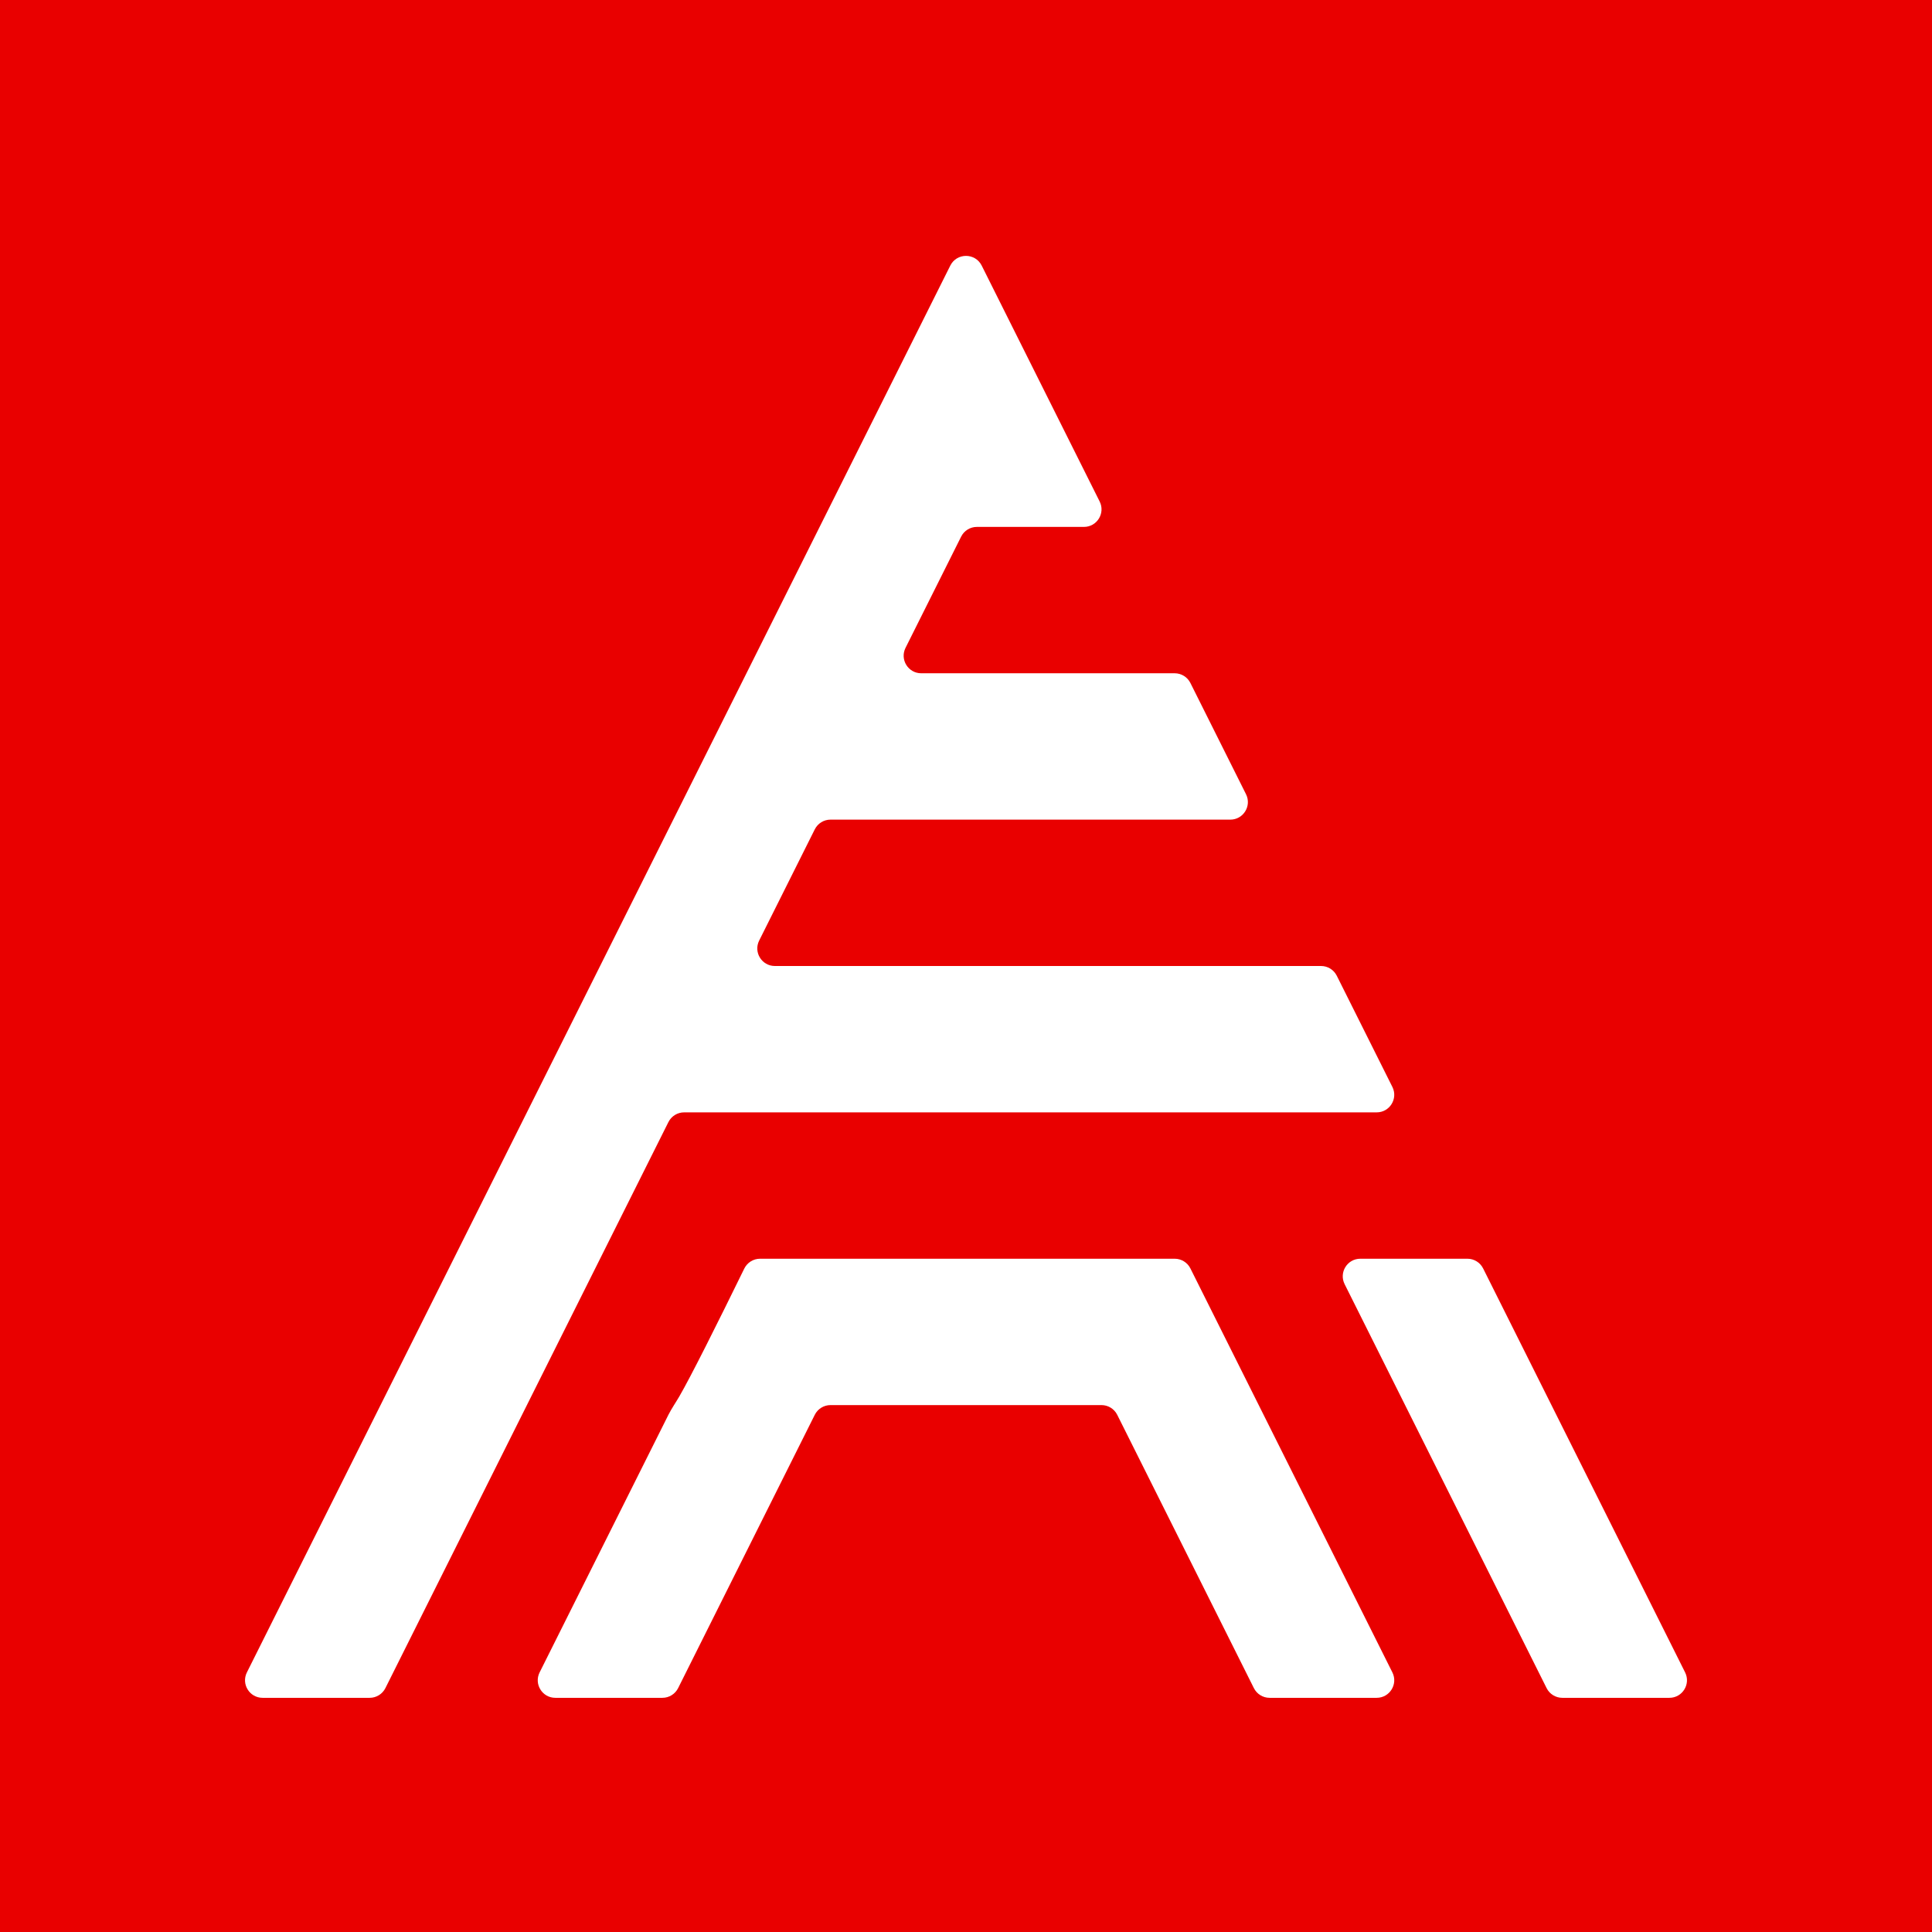 <svg width="330" height="330" viewBox="0 0 330 330" fill="none" xmlns="http://www.w3.org/2000/svg">
<rect width="330" height="330" fill="#E90000"/>
<path d="M162.317 45.367C163.422 43.155 166.578 43.155 167.683 45.367L187.829 85.658C188.827 87.653 187.376 90 185.146 90H166.854C165.718 90 164.679 90.642 164.171 91.658L154.671 110.658C153.673 112.653 155.124 115 157.354 115H200.646C201.782 115 202.821 115.642 203.329 116.658L212.829 135.658C213.827 137.653 212.376 140 210.146 140H141.854C140.718 140 139.679 140.642 139.171 141.658L129.671 160.658C128.673 162.653 130.124 165 132.354 165H225.646C226.782 165 227.821 165.642 228.329 166.658L237.829 185.658C238.827 187.653 237.376 190 235.146 190H116.854C115.718 190 114.679 190.642 114.171 191.658L65.829 288.342C65.321 289.358 64.282 290 63.146 290H44.854C42.624 290 41.173 287.653 42.171 285.658L162.317 45.367Z" fill="white"/>
<path d="M237.829 285.658C238.827 287.653 237.376 290 235.146 290H216.854C215.718 290 214.679 289.358 214.171 288.342L190.829 241.658C190.321 240.642 189.282 240 188.146 240H141.854C140.718 240 139.679 240.642 139.171 241.658L115.829 288.342C115.321 289.358 114.282 290 113.146 290H94.854C92.624 290 91.174 287.653 92.171 285.658L114.171 241.658C114.679 240.642 115.479 239.477 116.048 238.494C118.016 235.094 122.392 226.36 127.128 216.684C127.632 215.655 128.679 215 129.825 215H200.646C201.782 215 202.821 215.642 203.329 216.658L237.829 285.658Z" fill="white"/>
<path d="M287.829 285.658C288.827 287.653 287.376 290 285.146 290H266.854C265.718 290 264.679 289.358 264.171 288.342L229.671 219.342C228.673 217.347 230.124 215 232.354 215H250.646C251.782 215 252.821 215.642 253.329 216.658L287.829 285.658Z" fill="white"/>
</svg>
